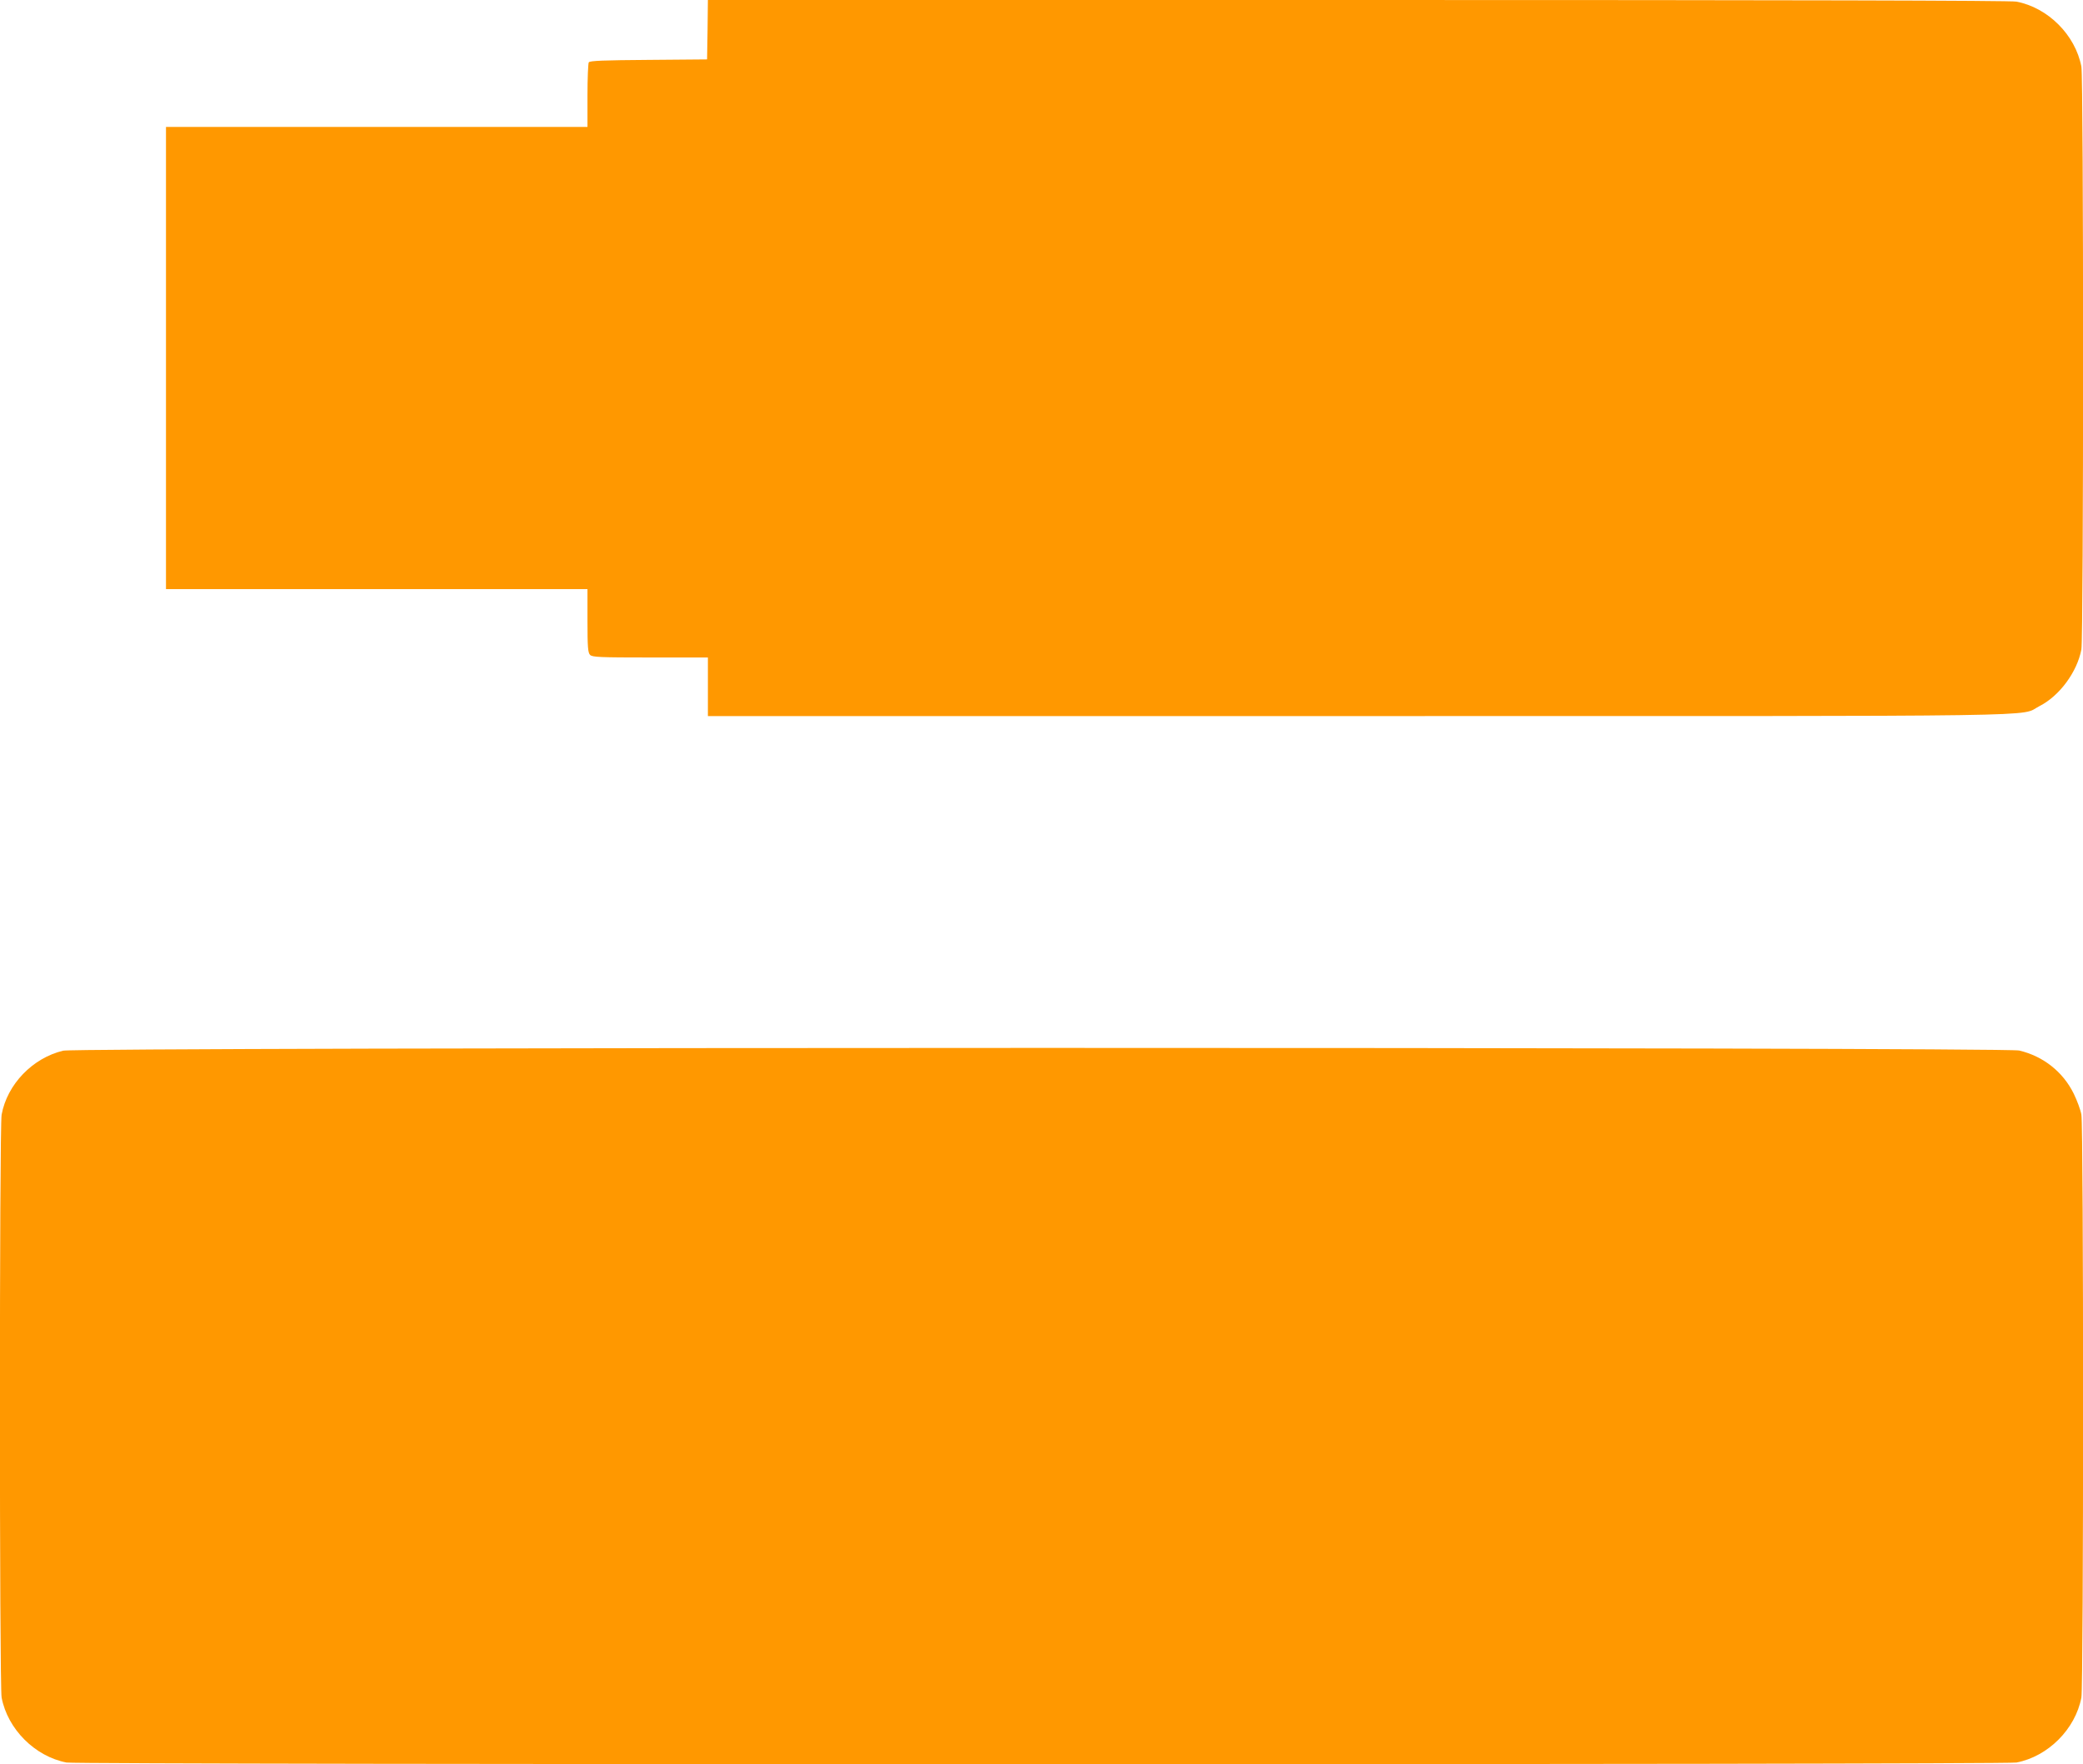 <?xml version="1.0" standalone="no"?>
<!DOCTYPE svg PUBLIC "-//W3C//DTD SVG 20010904//EN"
 "http://www.w3.org/TR/2001/REC-SVG-20010904/DTD/svg10.dtd">
<svg version="1.0" xmlns="http://www.w3.org/2000/svg"
 width="1280pt" height="1084pt" viewBox="0 0 1280 1084"
 preserveAspectRatio="xMidYMid meet">
<g transform="translate(0,1084) scale(0.1,-0.1)"
fill="#ff9800" stroke="none">
<path d="M4348 10658 l-3 -183 -359 -3 c-273 -2 -362 -5 -368 -15 -4 -6 -8
-99 -8 -204 l0 -193 -1295 0 -1295 0 0 -1420 0 -1420 1295 0 1295 0 0 -194 c0
-164 3 -197 16 -210 13 -14 61 -16 370 -16 l354 0 0 -180 0 -180 3998 0 c4395
0 4054 -5 4184 61 123 62 232 210 258 348 14 74 14 3509 0 3582 -37 194 -205
362 -399 399 -36 7 -1387 10 -4047 10 l-3994 0 -2 -182z"/>
<path d="M388 4384 c-188 -45 -344 -207 -378 -393 -14 -74 -14 -3509 0 -3582
37 -194 205 -362 399 -399 75 -14 11907 -14 11982 0 194 37 362 205 399 399
14 73 14 3508 0 3582 -5 30 -27 88 -47 129 -66 134 -187 230 -335 265 -92 22
-11931 21 -12020 -1z"/>
</g>
</svg>
